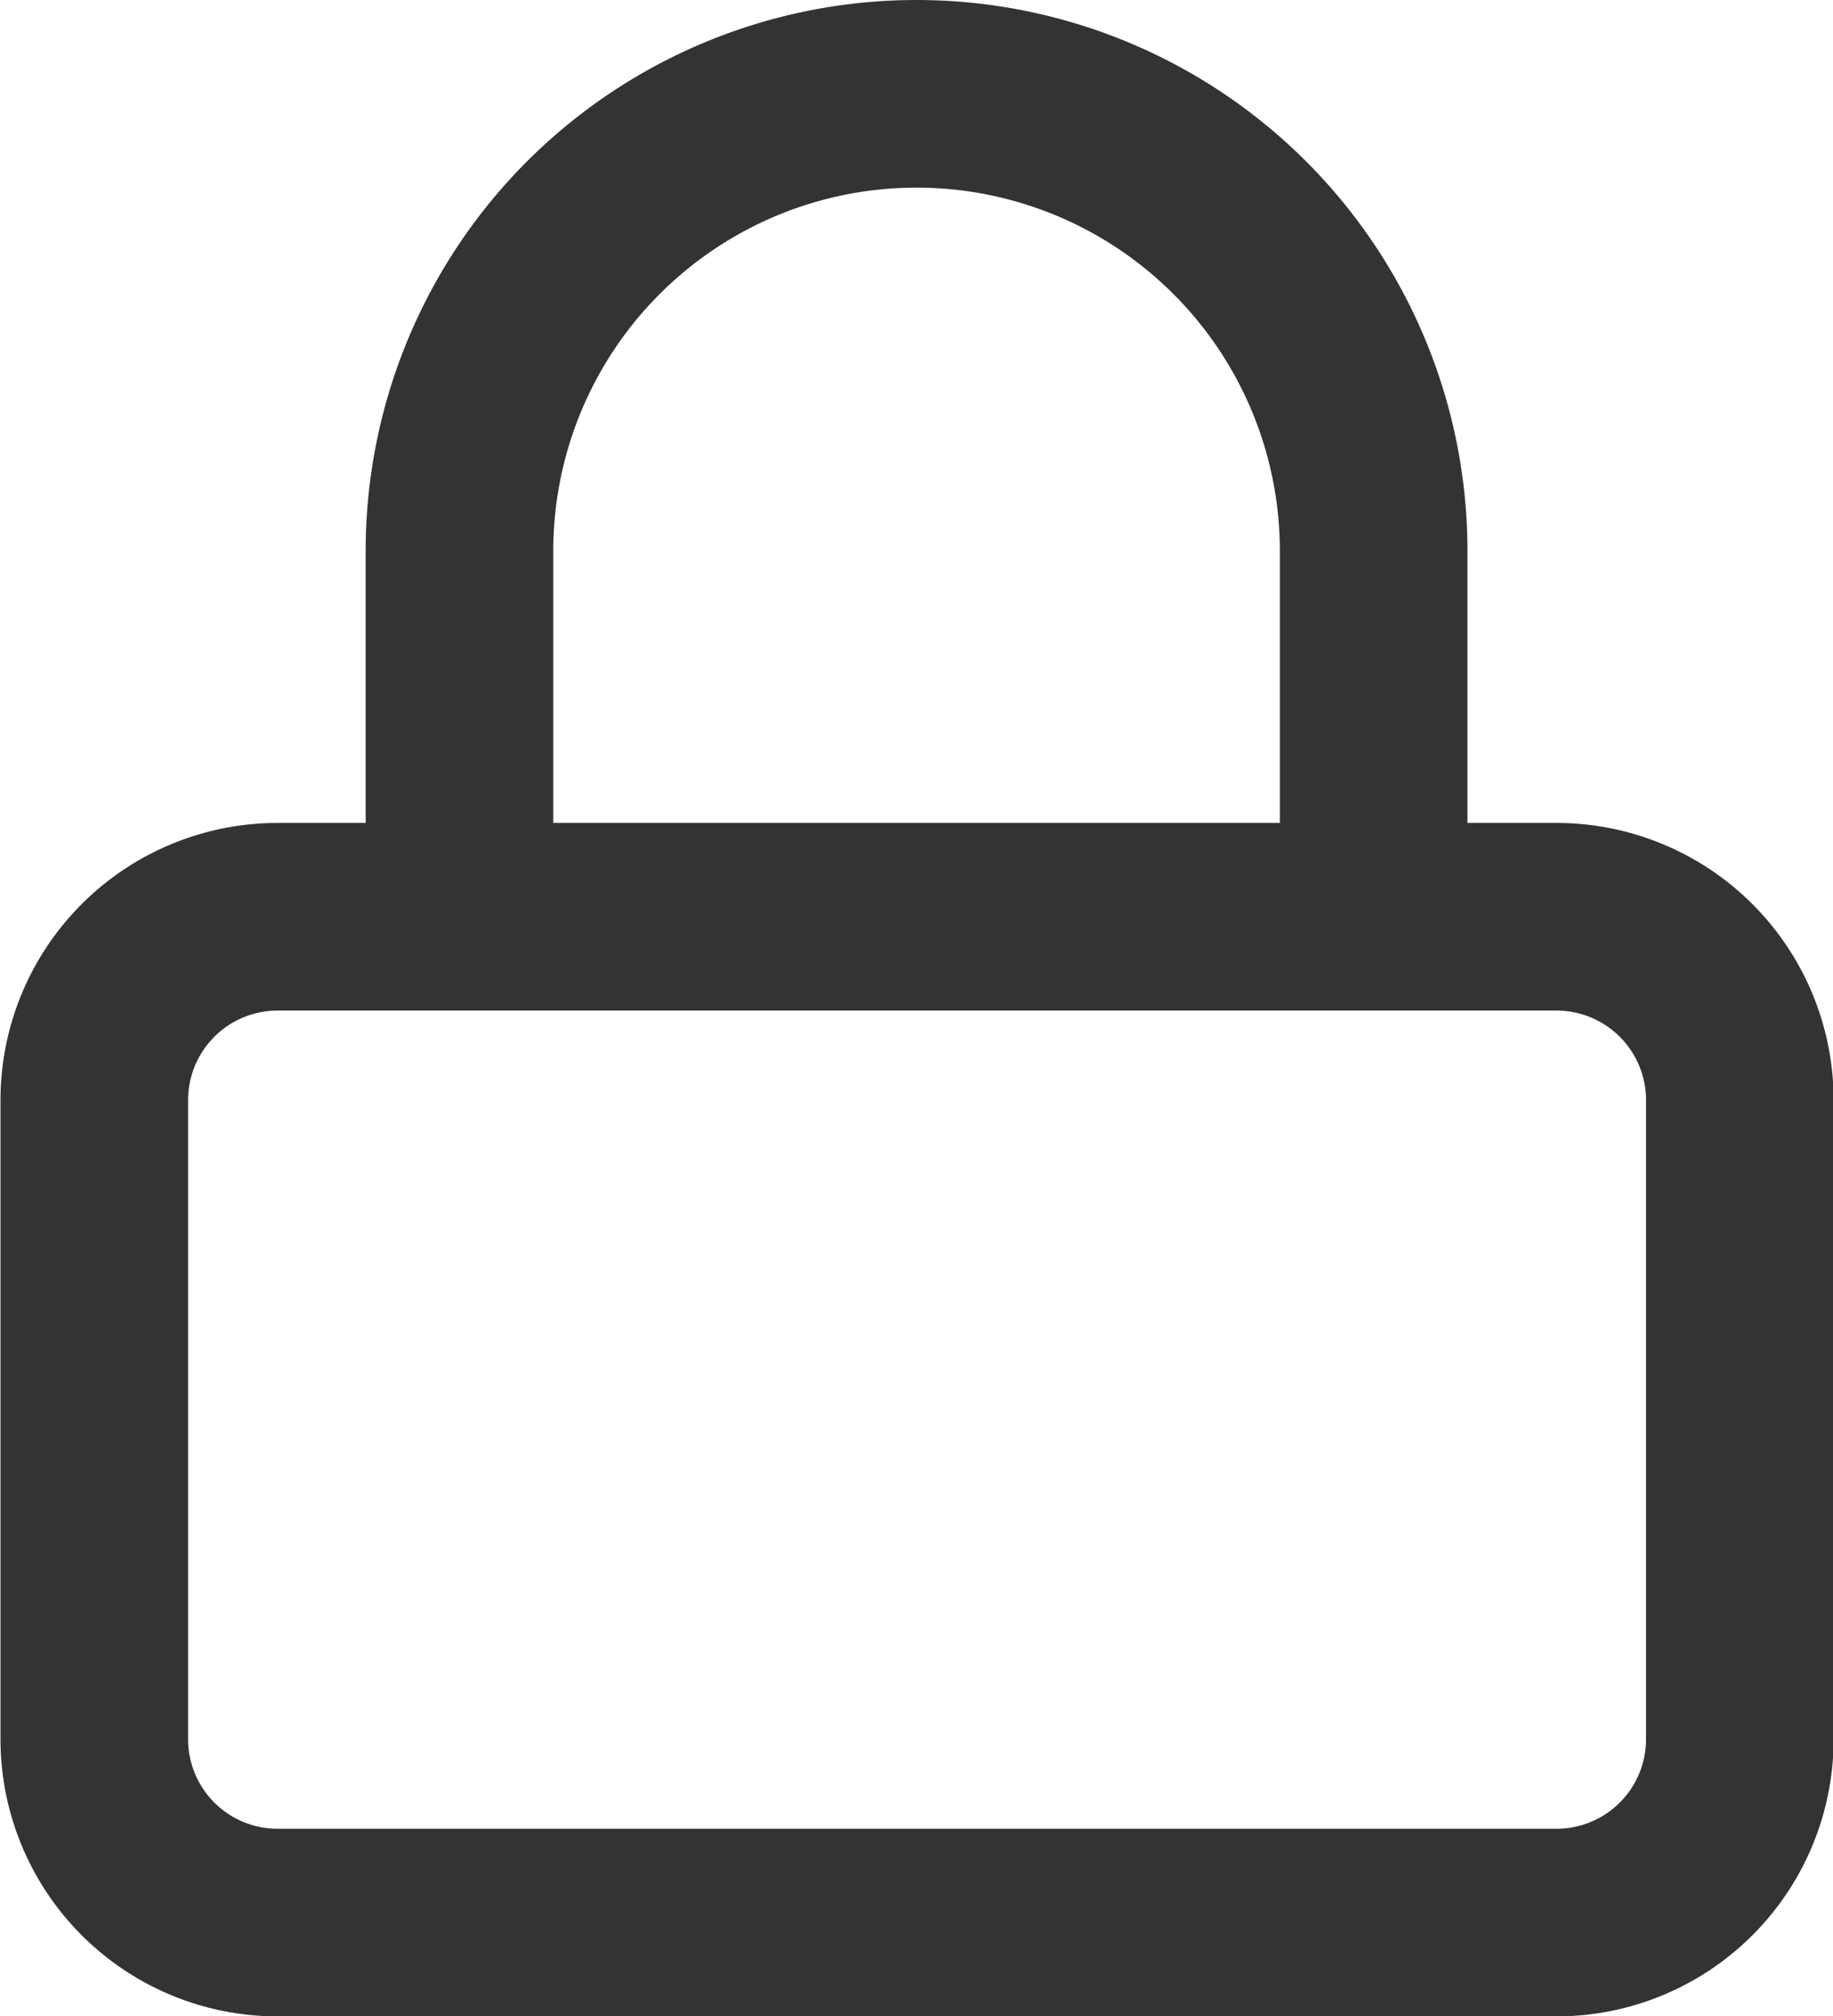 <svg xmlns="http://www.w3.org/2000/svg" width="14.657" height="16.119" viewBox="0 0 14.657 16.119">
  <g id="lock_1_" transform="translate(0.75 0.75)">
    <path id="Rectangle-path_63_" d="M1419.362,18.1H1429.6a1.466,1.466,0,0,1,1.462,1.462v5.117a1.466,1.466,0,0,1-1.462,1.462h-10.234a1.466,1.466,0,0,1-1.462-1.462V19.562A1.466,1.466,0,0,1,1419.362,18.1Z" transform="translate(-1417.9 -11.521)" fill="none" stroke="#333" stroke-linecap="round" stroke-linejoin="round" stroke-width="1.5"/>
    <path id="Shape_764_" d="M1421.9,15.679V12.755a3.655,3.655,0,1,1,7.31,0v2.924" transform="translate(-1418.976 -9.1)" fill="none" stroke="#333" stroke-linecap="round" stroke-linejoin="round" stroke-width="1.5"/>
  </g>
</svg>
